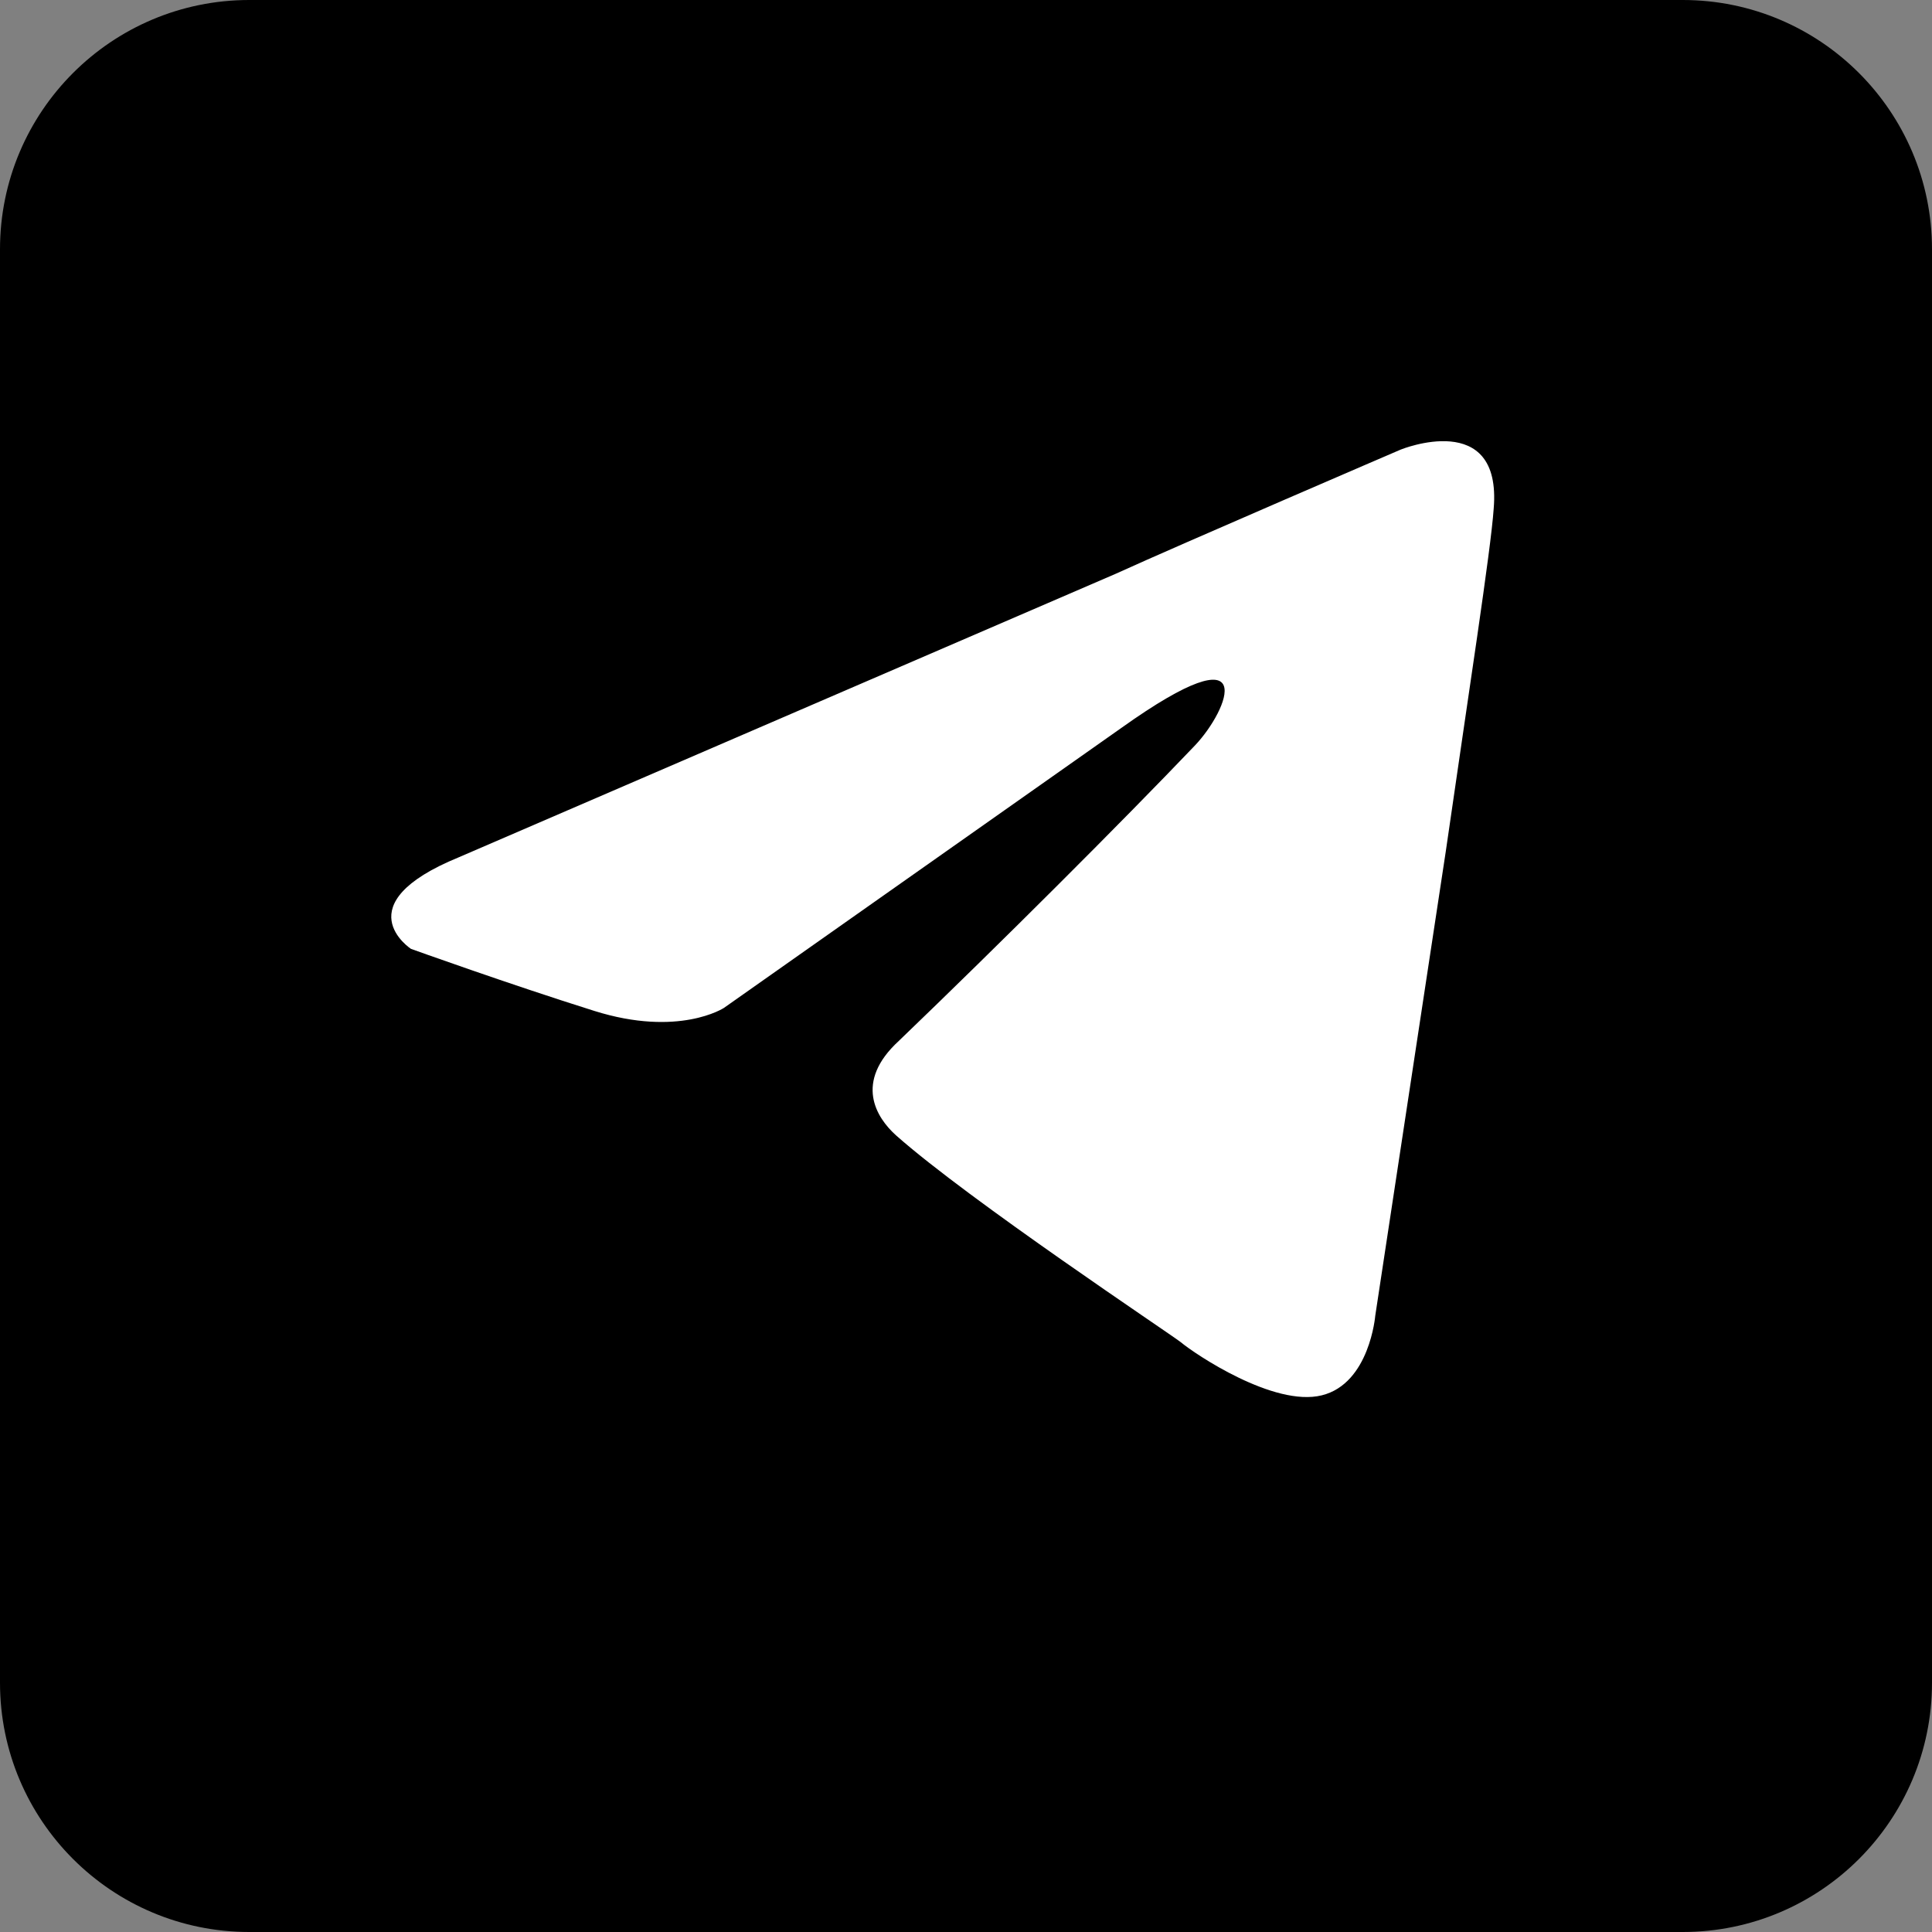 <svg width="31" height="31" viewBox="0 0 31 31" fill="none" xmlns="http://www.w3.org/2000/svg">
<rect x="0" y="0" width="31" height="31" fill="#808080" stroke="none"/>
<g clip-path="url(#clip0_19_367)">
<path d="M27 0H4C1.791 0 0 1.791 0 4V27C0 29.209 1.791 31 4 31H27C29.209 31 31 29.209 31 27V4C31 1.791 29.209 0 27 0Z" fill="black"/>
<path d="M7.363 13.755L17.906 9.205C18.946 8.731 22.475 7.214 22.475 7.214C22.475 7.214 24.103 6.551 23.967 8.162C23.922 8.826 23.56 11.149 23.198 13.664L22.067 21.11C22.067 21.11 21.977 22.2 21.208 22.389C20.439 22.579 19.173 21.726 18.946 21.536C18.765 21.394 15.554 19.261 14.378 18.218C14.061 17.934 13.699 17.365 14.423 16.701C16.051 15.137 17.997 13.194 19.173 11.962C19.715 11.393 20.258 10.066 17.997 11.677L11.615 16.173C11.615 16.173 10.891 16.647 9.534 16.22C8.177 15.794 6.594 15.225 6.594 15.225C6.594 15.225 5.508 14.514 7.363 13.755Z" fill="white"/>
</g>
<defs>
<clipPath id="clip0_19_367">
<rect width="31" height="31" fill="white"/>
</clipPath>
</defs>
</svg>
